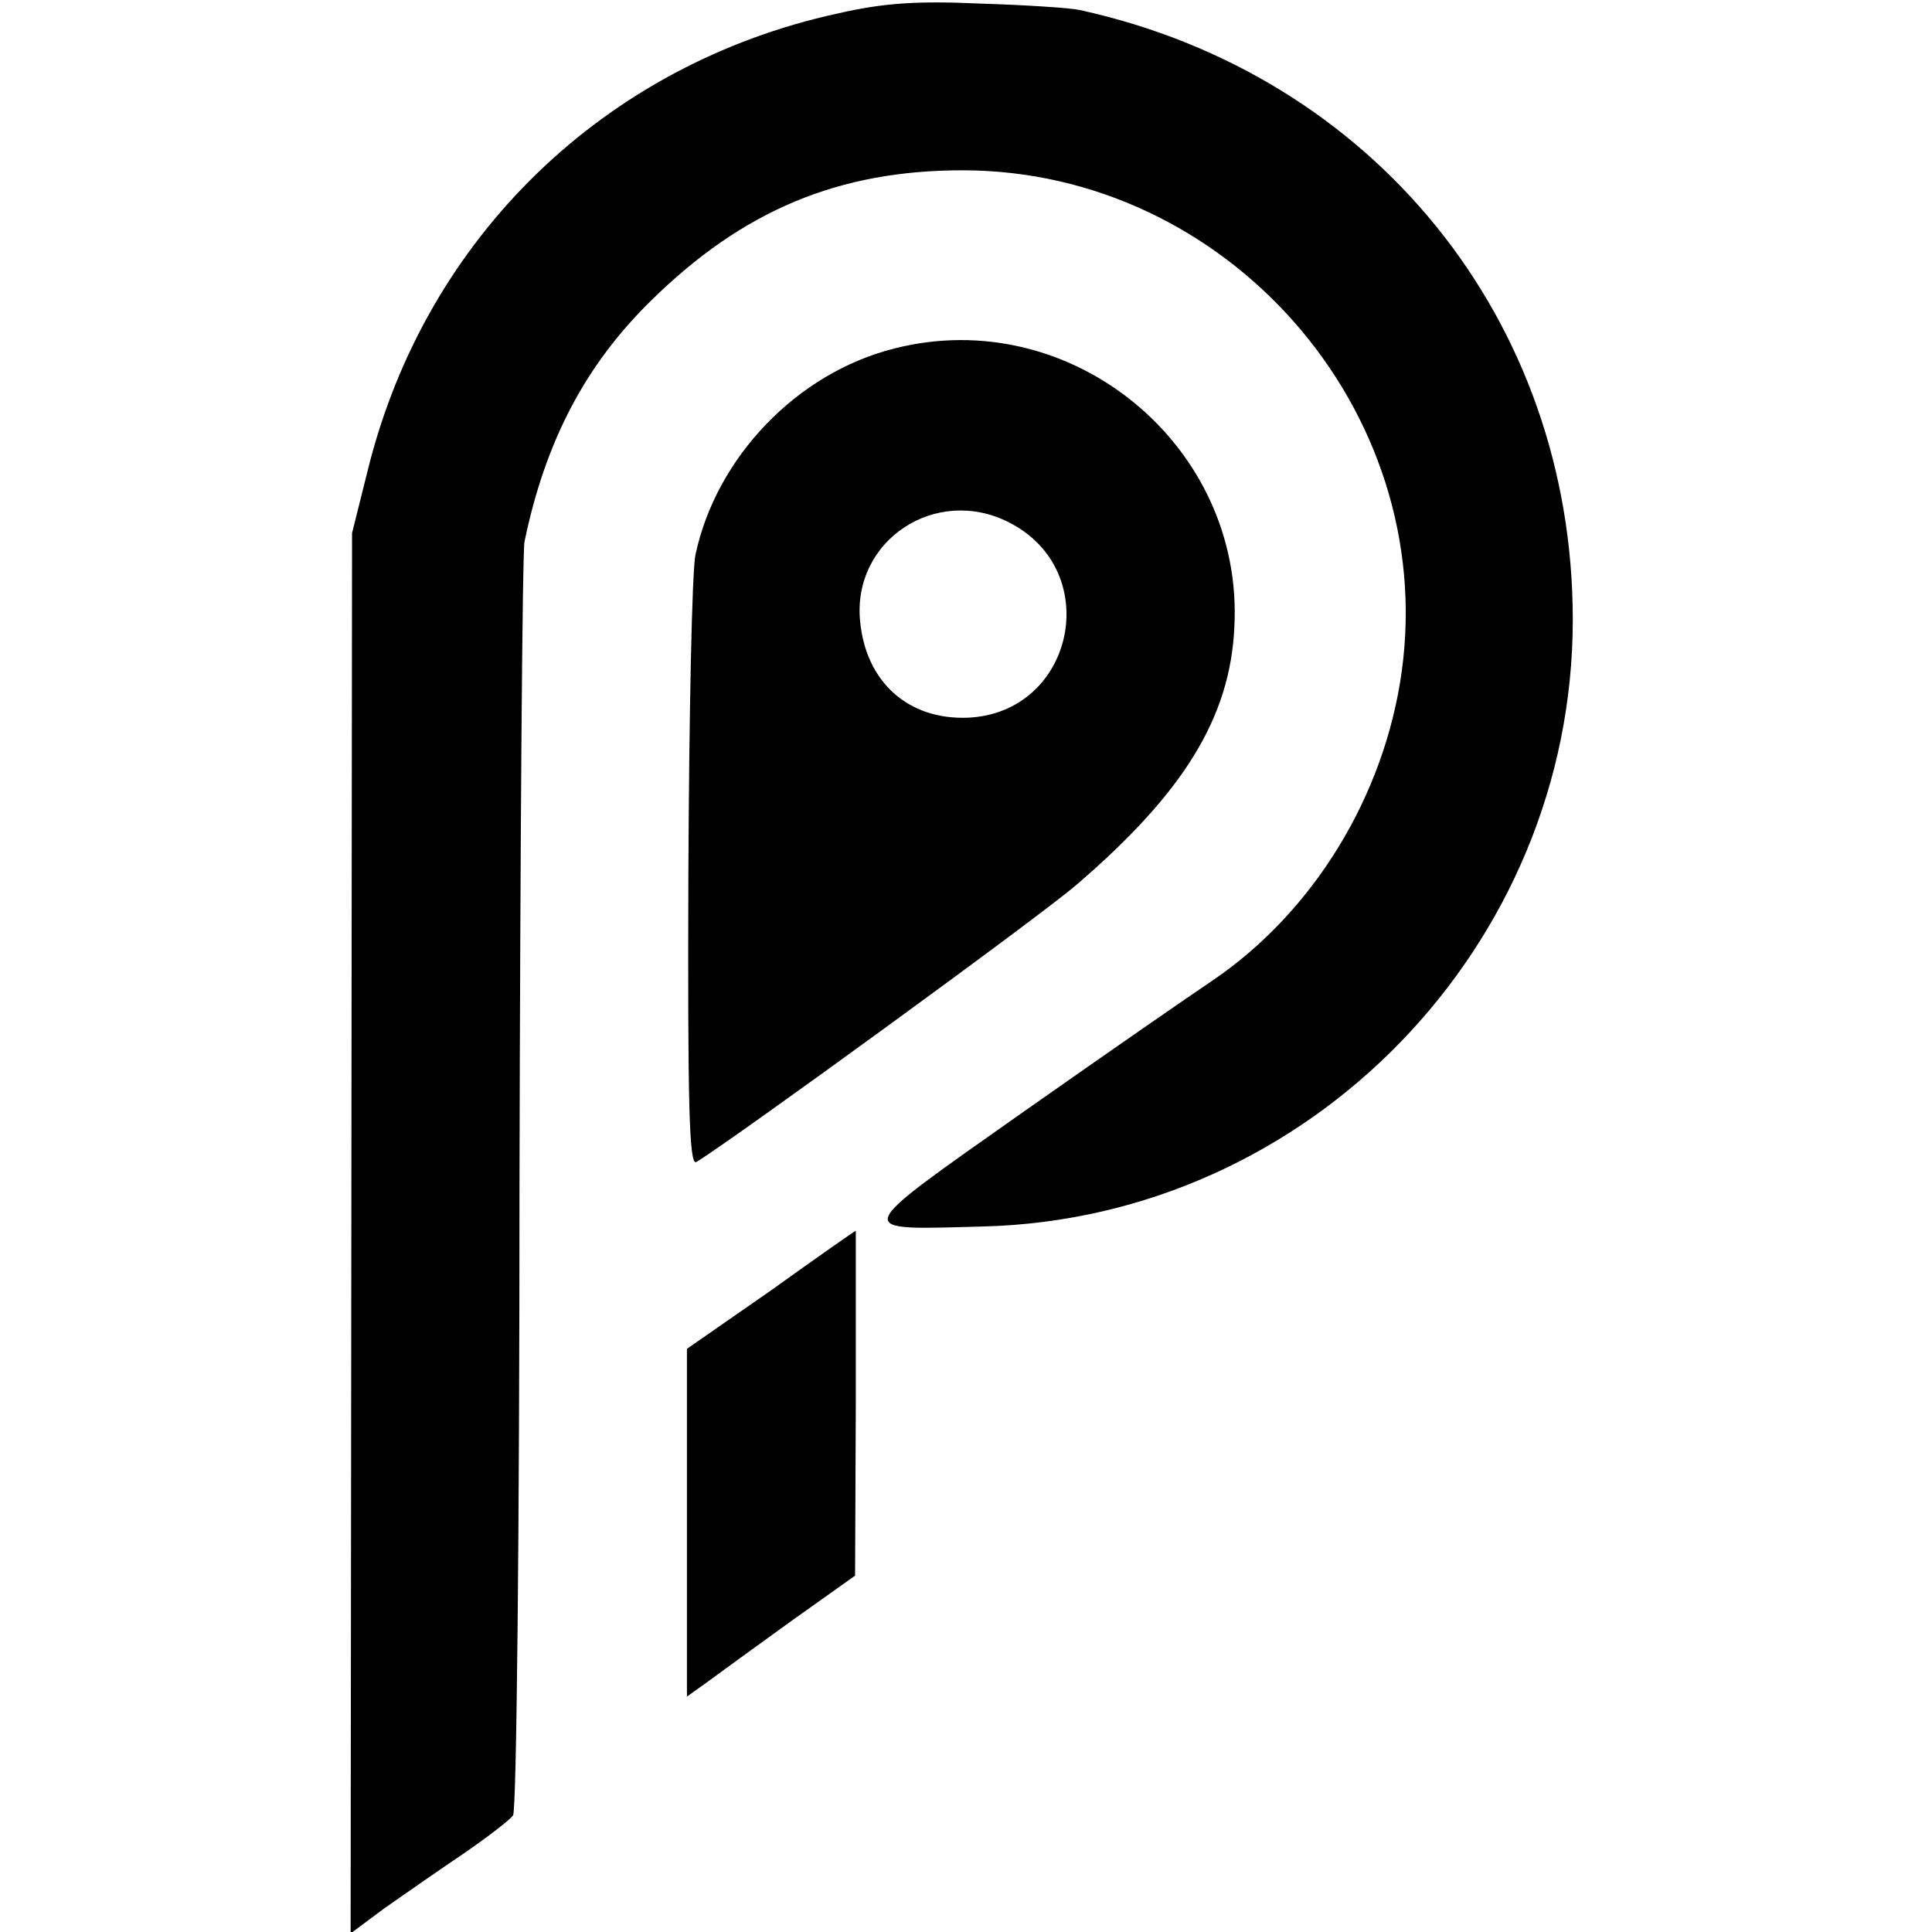 <?xml version="1.0" standalone="no"?>
<!DOCTYPE svg PUBLIC "-//W3C//DTD SVG 20010904//EN"
 "http://www.w3.org/TR/2001/REC-SVG-20010904/DTD/svg10.dtd">
<svg version="1.0" xmlns="http://www.w3.org/2000/svg"
 width="270pt" height="270pt" viewBox="0 0 270 270"
 preserveAspectRatio="xMidYMid meet">
<g transform="translate(0,270) scale(0.1,-0.1)"
fill="#000000" stroke="none">
<path d="M1170 2681 c-325 -71 -574 -312 -655 -634 l-23 -92 -1 -978 -1 -979
47 35 c27 19 76 53 110 76 35 24 66 48 70 54 5 7 9 404 9 882 1 479 4 883 7
898 29 140 85 247 177 337 128 126 262 182 435 182 370 0 664 -335 614 -700
-24 -174 -123 -336 -264 -432 -27 -18 -147 -101 -265 -184 -244 -172 -241
-165 -55 -160 455 12 823 392 823 848 0 418 -278 762 -689 852 -13 3 -76 7
-139 9 -88 4 -135 1 -200 -14z"/>
<path d="M1250 2213 c-136 -34 -249 -152 -278 -288 -5 -22 -9 -224 -10 -448
-1 -319 1 -406 11 -401 47 28 484 346 532 388 149 128 214 233 220 359 14 254
-228 453 -475 390z m160 -243 c134 -68 91 -267 -58 -273 -83 -3 -142 50 -150
135 -11 113 106 190 208 138z"/>
<path d="M1078 897 l-118 -82 0 -243 0 -243 28 20 c15 11 67 49 117 85 l90 64
1 241 c0 133 0 241 0 241 -1 0 -54 -37 -118 -83z"/>
</g>
</svg>
